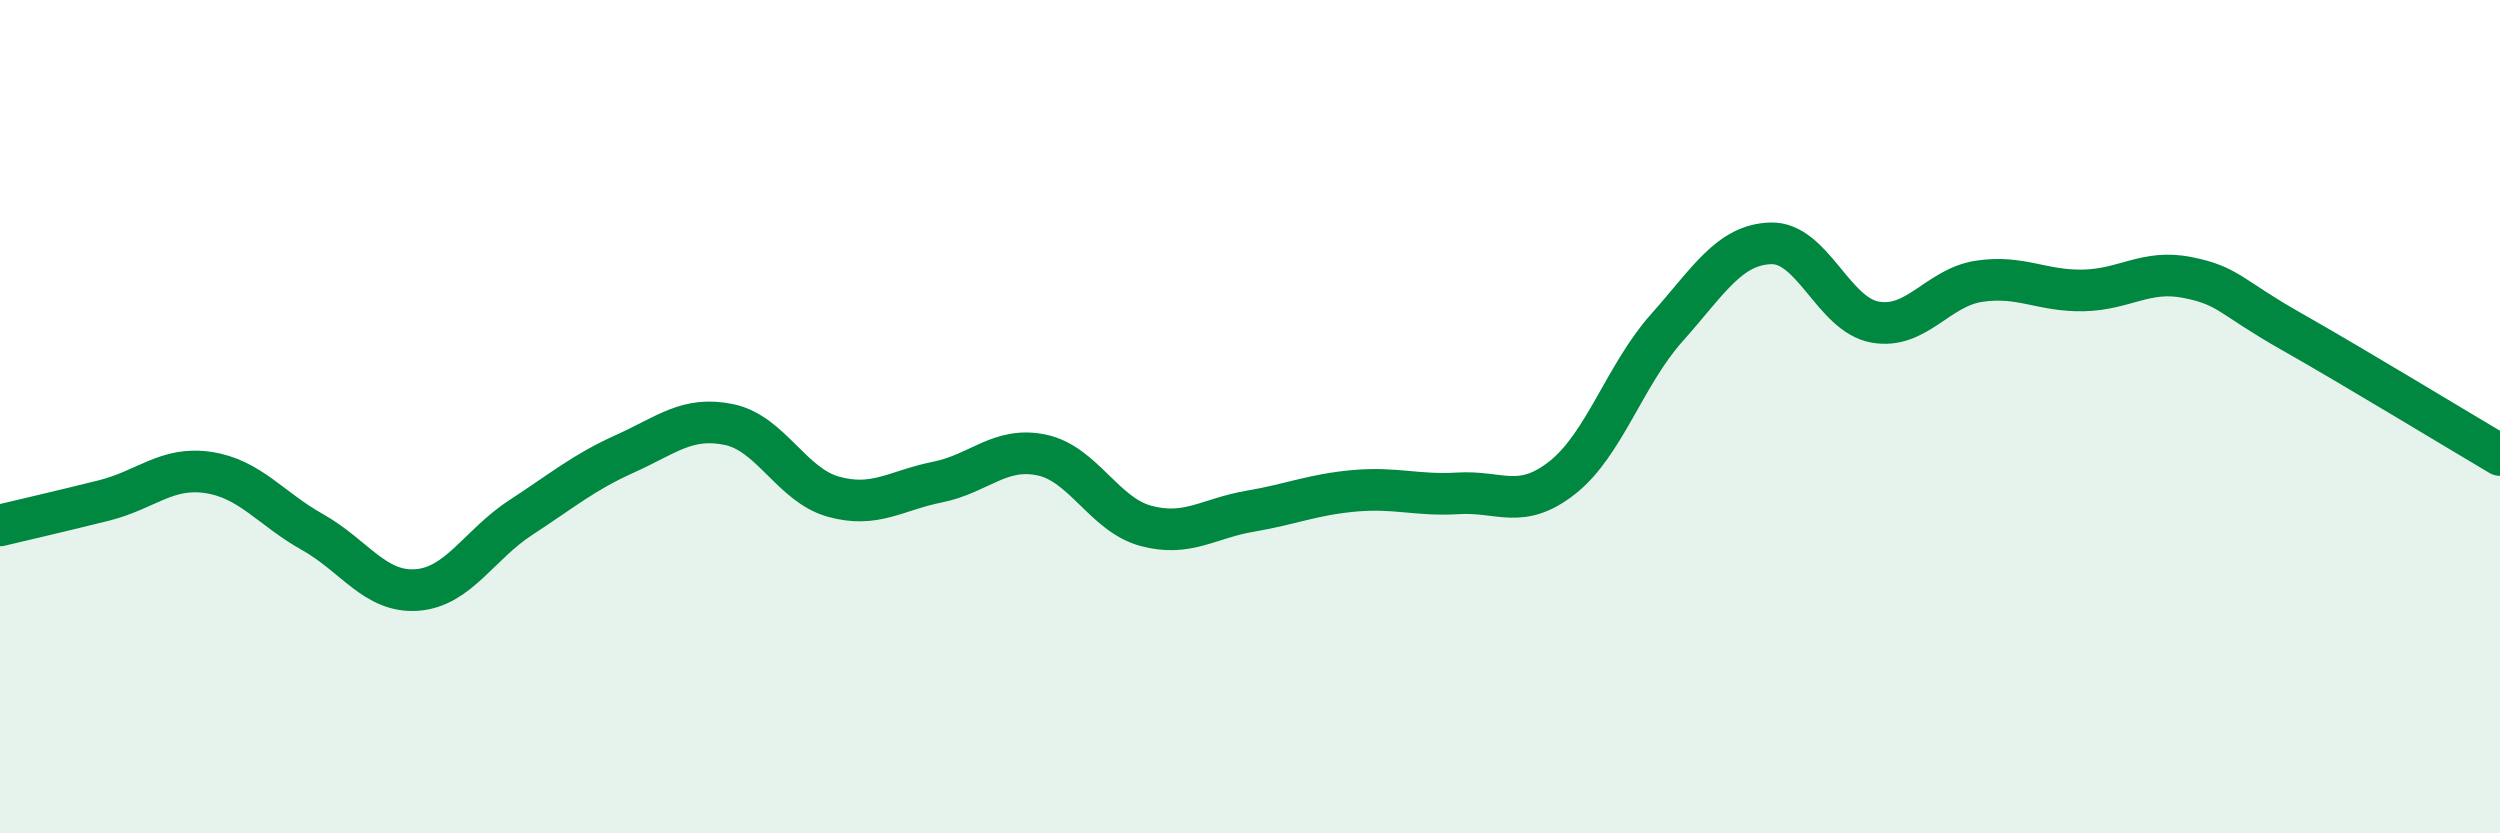 
    <svg width="60" height="20" viewBox="0 0 60 20" xmlns="http://www.w3.org/2000/svg">
      <path
        d="M 0,12.61 C 0.5,12.49 1.5,12.26 2.5,12.01 C 3.5,11.76 4,11.19 5,11.34 C 6,11.49 6.5,12.21 7.5,12.77 C 8.5,13.33 9,14.23 10,14.16 C 11,14.09 11.5,13.07 12.5,12.42 C 13.5,11.77 14,11.34 15,10.89 C 16,10.44 16.5,9.98 17.5,10.19 C 18.5,10.4 19,11.64 20,11.92 C 21,12.2 21.5,11.77 22.5,11.57 C 23.5,11.37 24,10.71 25,10.92 C 26,11.13 26.5,12.35 27.5,12.62 C 28.5,12.89 29,12.44 30,12.27 C 31,12.1 31.5,11.87 32.5,11.78 C 33.5,11.69 34,11.9 35,11.84 C 36,11.78 36.5,12.25 37.5,11.46 C 38.5,10.67 39,8.99 40,7.87 C 41,6.75 41.5,5.87 42.5,5.84 C 43.5,5.81 44,7.55 45,7.73 C 46,7.91 46.5,6.9 47.5,6.75 C 48.5,6.6 49,6.99 50,6.97 C 51,6.95 51.5,6.46 52.5,6.66 C 53.5,6.86 53.5,7.11 55,7.96 C 56.5,8.81 59,10.33 60,10.92L60 20L0 20Z"
        fill="#008740"
        opacity="0.1"
        stroke-linecap="round"
        stroke-linejoin="round"
      />
      <path
        d="M 0,12.61 C 0.5,12.49 1.5,12.26 2.5,12.01 C 3.5,11.76 4,11.19 5,11.34 C 6,11.49 6.5,12.21 7.5,12.77 C 8.5,13.33 9,14.23 10,14.16 C 11,14.09 11.5,13.07 12.5,12.42 C 13.5,11.77 14,11.34 15,10.89 C 16,10.44 16.5,9.98 17.5,10.19 C 18.5,10.4 19,11.64 20,11.92 C 21,12.2 21.5,11.77 22.5,11.57 C 23.5,11.37 24,10.71 25,10.92 C 26,11.13 26.5,12.35 27.5,12.62 C 28.5,12.89 29,12.44 30,12.27 C 31,12.1 31.5,11.87 32.5,11.78 C 33.5,11.69 34,11.9 35,11.84 C 36,11.78 36.5,12.25 37.5,11.46 C 38.5,10.67 39,8.99 40,7.87 C 41,6.75 41.5,5.87 42.5,5.84 C 43.5,5.81 44,7.55 45,7.73 C 46,7.91 46.5,6.9 47.5,6.75 C 48.5,6.6 49,6.99 50,6.97 C 51,6.95 51.5,6.46 52.5,6.66 C 53.5,6.86 53.5,7.11 55,7.96 C 56.5,8.81 59,10.33 60,10.92"
        stroke="#008740"
        stroke-width="1"
        fill="none"
        stroke-linecap="round"
        stroke-linejoin="round"
      />
    </svg>
  
